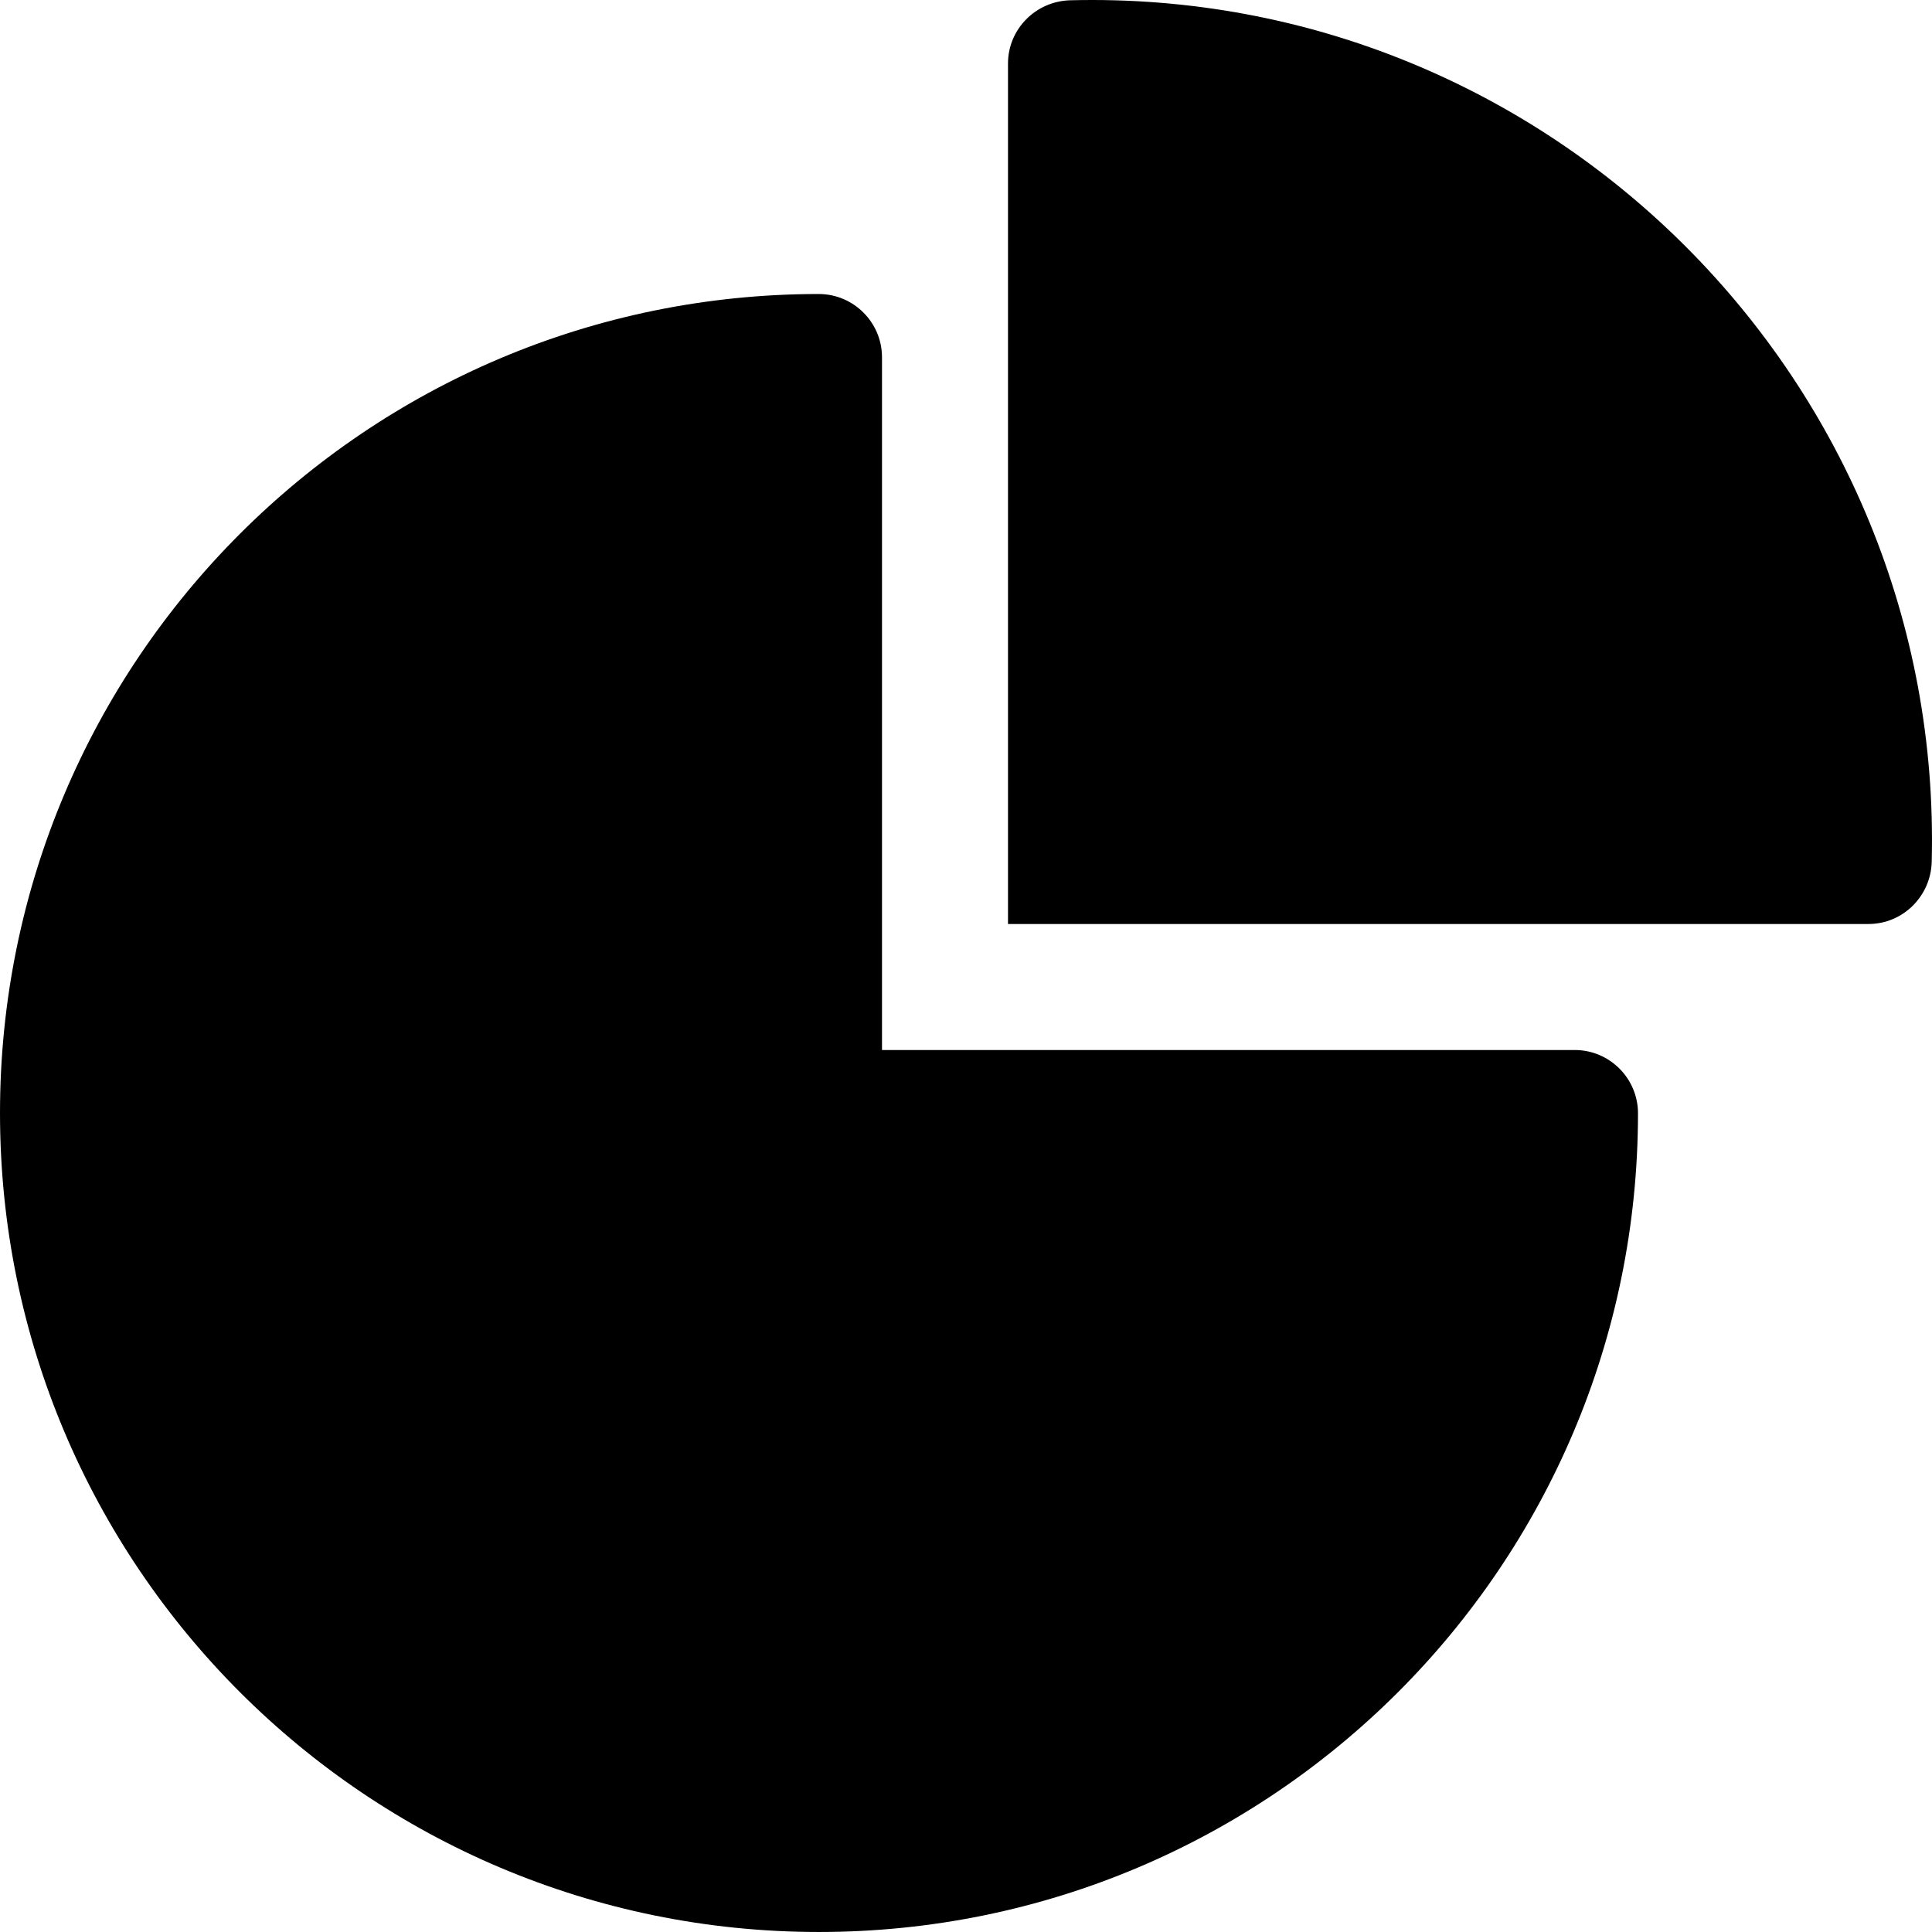 <?xml version="1.0" encoding="iso-8859-1"?>
<!-- Uploaded to: SVG Repo, www.svgrepo.com, Generator: SVG Repo Mixer Tools -->
<svg fill="#000000" height="800px" width="800px" version="1.1" id="Layer_1" xmlns="http://www.w3.org/2000/svg" xmlns:xlink="http://www.w3.org/1999/xlink" 
	 viewBox="0 0 512 512" xml:space="preserve">
<g>
	<g>
		<path d="M417.315,278.262H233.739V94.685c0-9.253-7.542-16.776-16.795-16.771C97.115,77.977,0.011,175.112,0.001,294.957
			c0.01,119.872,97.155,217.023,217.028,217.041l0.014,0.002v-0.002c119.842-0.01,216.979-97.112,217.043-216.941
			C434.091,285.804,426.568,278.262,417.315,278.262z"/>
	</g>
</g>
<g>
	<g>
		<path d="M283.641,0.073c-9.139,0.232-16.511,7.623-16.511,16.766v228.03H495.16c9.143,0,16.536-7.373,16.767-16.512
			C515.139,101.133,410.855-3.146,283.641,0.073z"/>
	</g>
</g>
</svg>